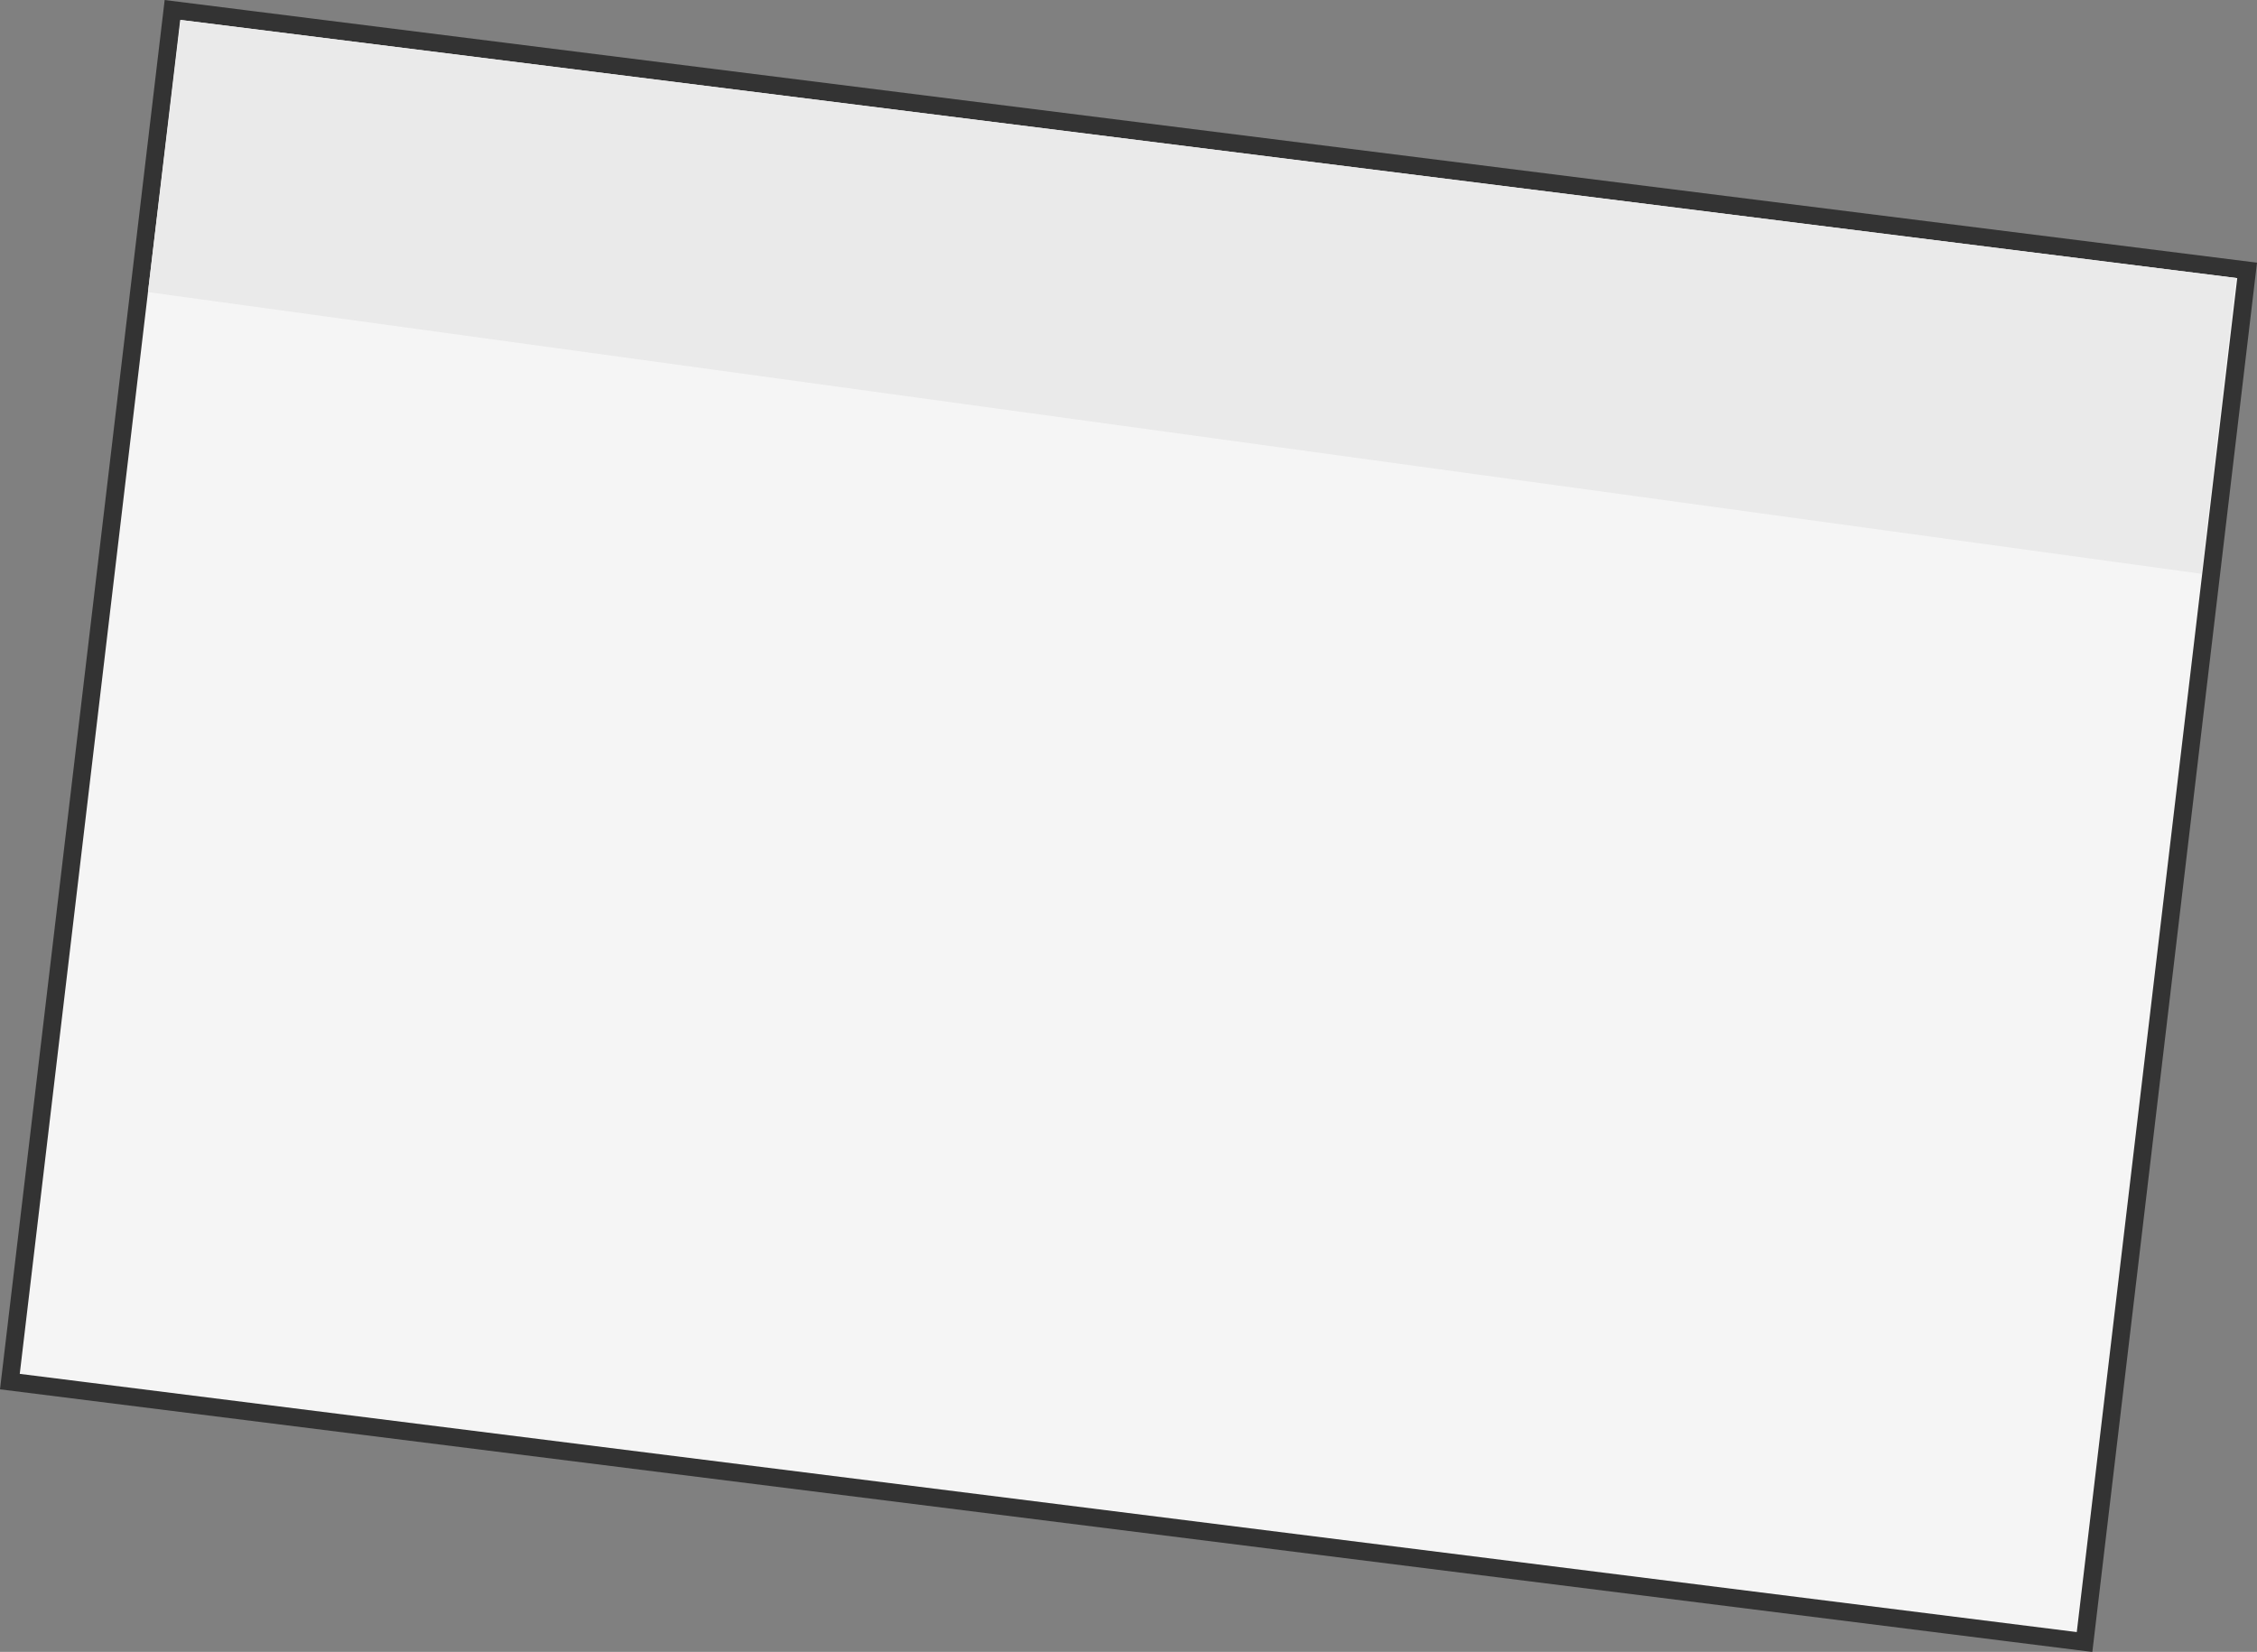 <?xml version="1.0" encoding="UTF-8"?> <svg xmlns="http://www.w3.org/2000/svg" viewBox="0 0 253.65 185.66"><rect x="0" y="0" width="253.65" height="185.66" fill="#808080" stroke="none"/> <defs> <style>.cls-1{fill:#f5f5f5;stroke:#333;stroke-miterlimit:10;stroke-width:2px;}.cls-2{fill:#eaeaea;}</style> </defs> <title>Ресурс 35</title> <g id="Слой_2" data-name="Слой 2"> <g id="Layer_1" data-name="Layer 1"> <polygon class="cls-1" points="19.38 1.12 252.54 30.39 234.27 184.55 1.11 155.28 19.38 1.12"></polygon> <polygon class="cls-2" points="20.3 2.24 16.63 32.83 247.4 64.49 251.29 31.24 20.3 2.24"></polygon> </g> </g> </svg> 